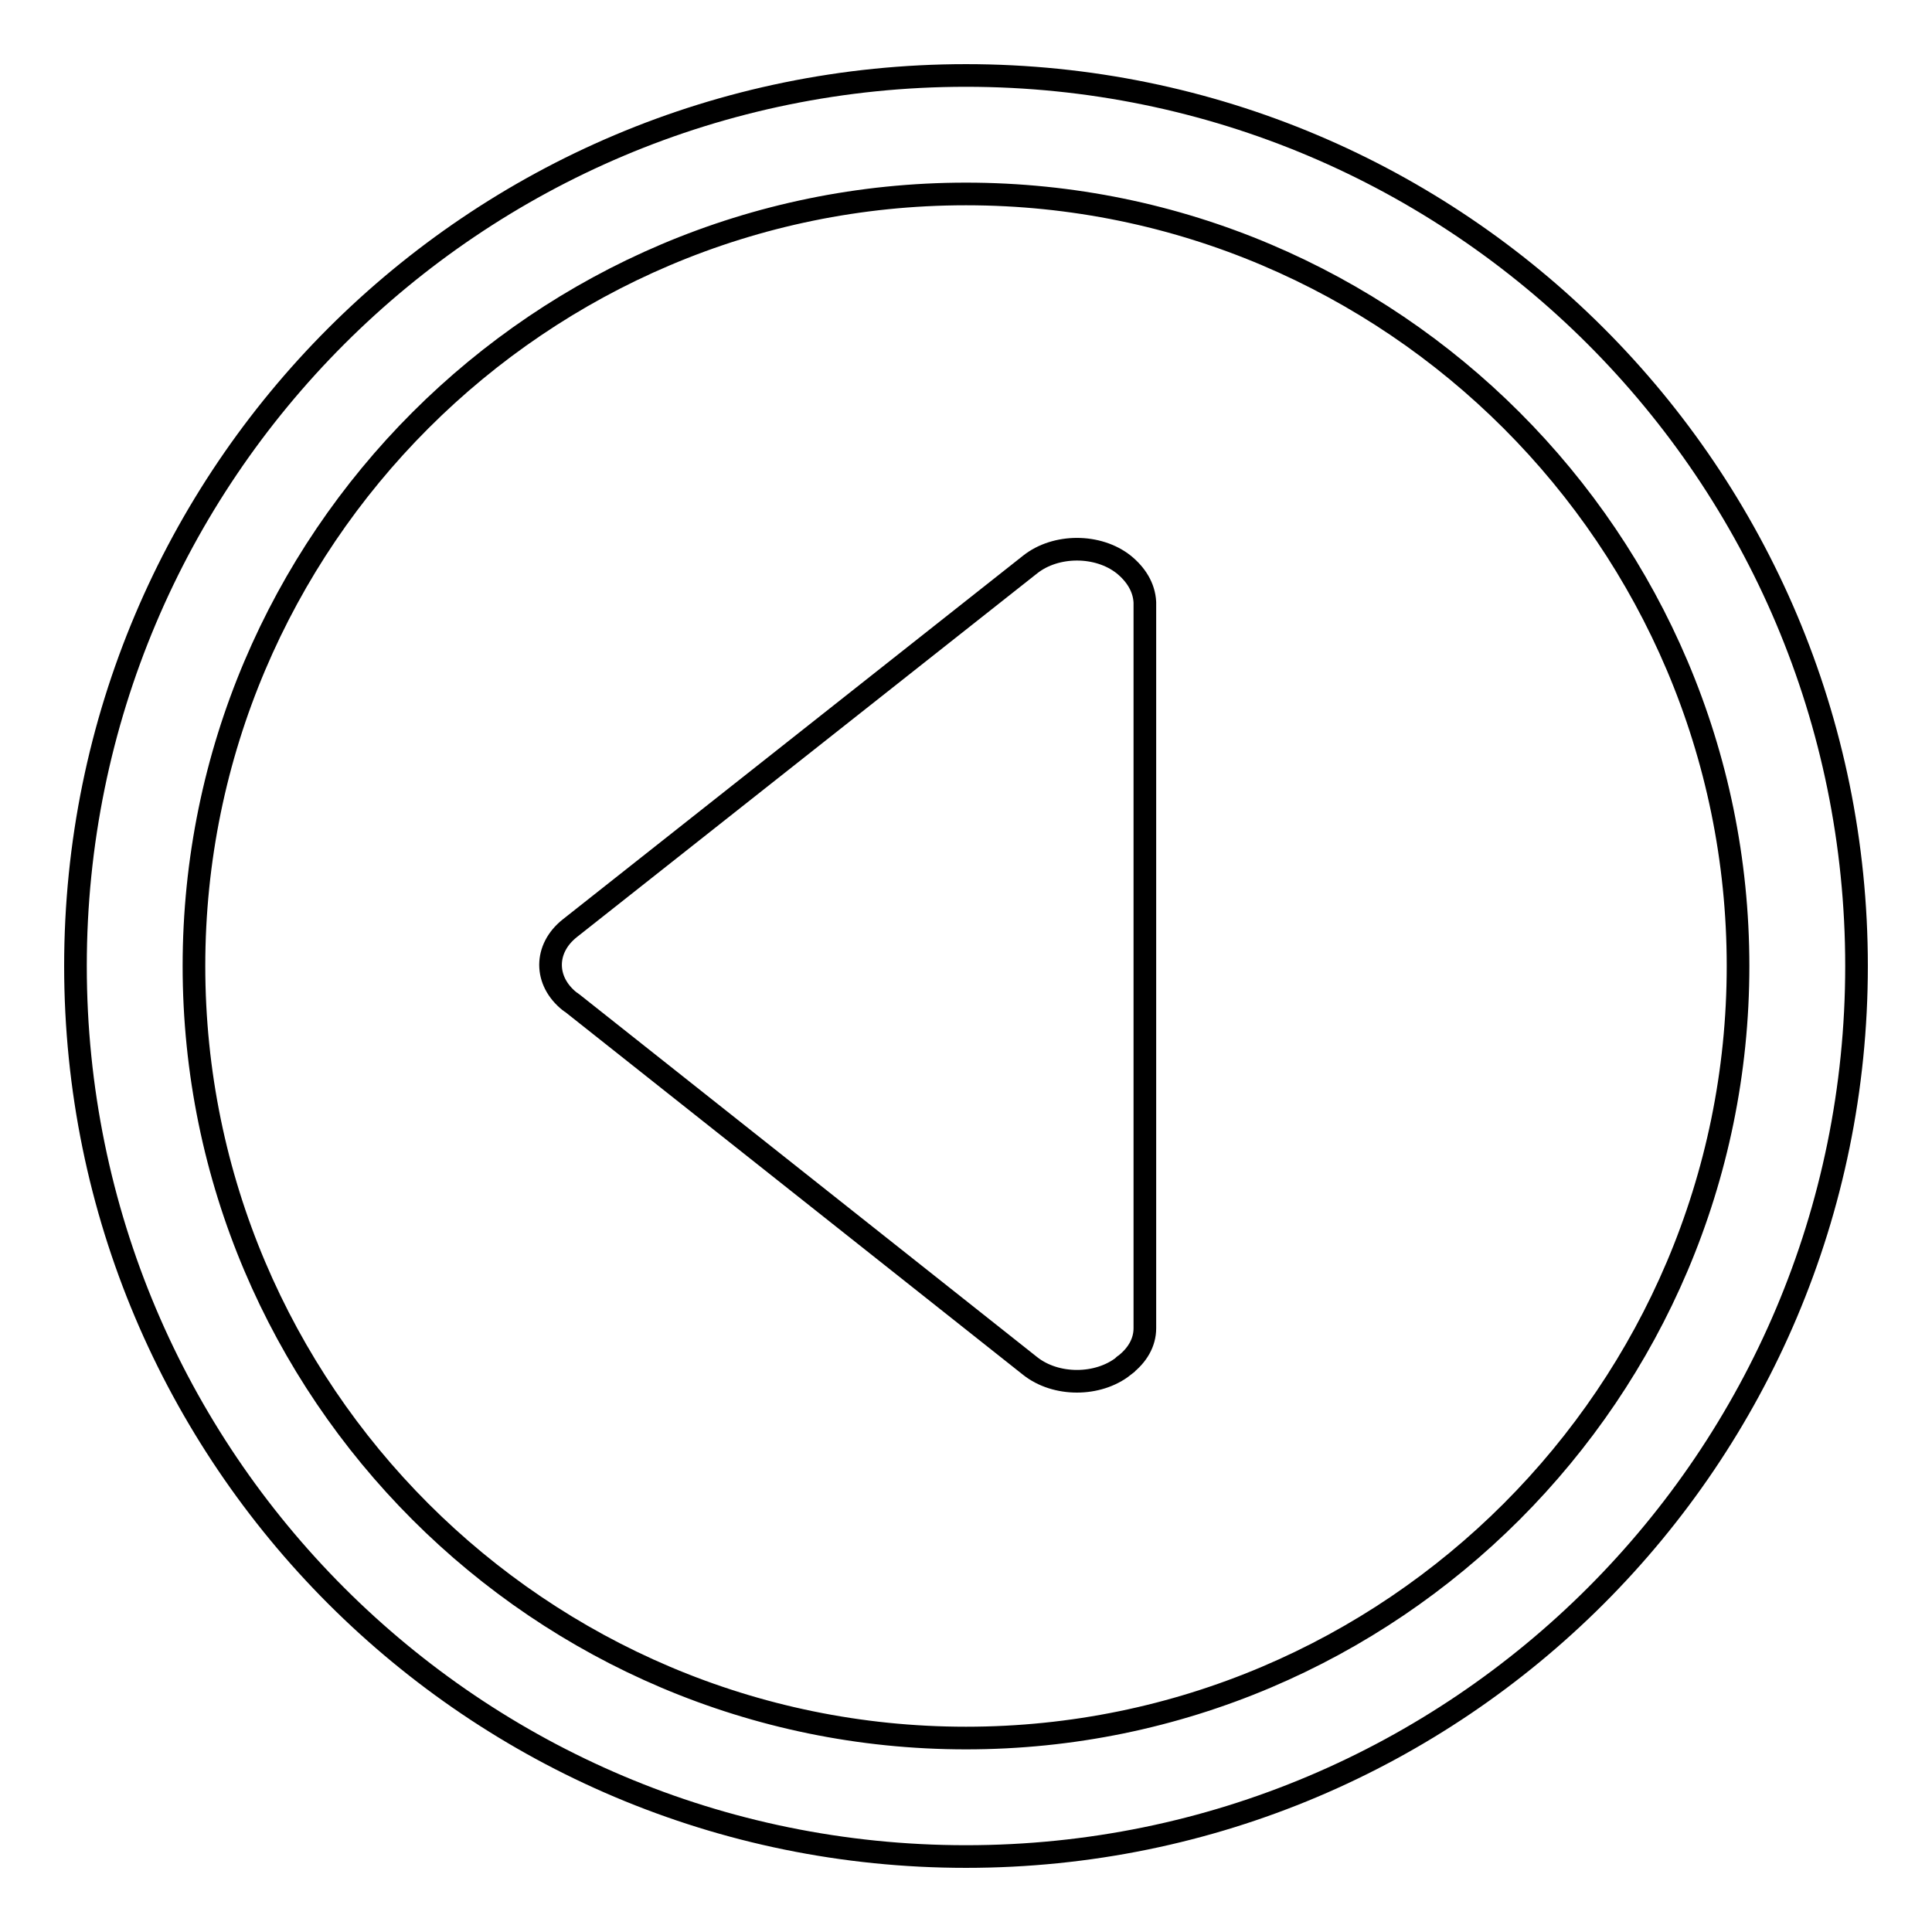 <?xml version="1.0" encoding="utf-8"?>
<!-- Svg Vector Icons : http://www.onlinewebfonts.com/icon -->
<!DOCTYPE svg PUBLIC "-//W3C//DTD SVG 1.1//EN" "http://www.w3.org/Graphics/SVG/1.1/DTD/svg11.dtd">
<svg version="1.1" xmlns="http://www.w3.org/2000/svg" xmlns:xlink="http://www.w3.org/1999/xlink" x="0px" y="0px" viewBox="0 0 256 256" enable-background="new 0 0 256 256" xml:space="preserve">
<g><g><path stroke-width="3" fill-opacity="0" stroke="#000000"  d="M128,10C62.8,10,10,62.8,10,128c0,65.2,52.8,118,118,118c65.2,0,118-52.8,118-118C246,62.8,193.2,10,128,10z M128,230.3c-56.4,0-102.3-45.9-102.3-102.3C25.7,71.6,71.6,25.7,128,25.7c56.4,0,102.3,45.9,102.3,102.3C230.3,184.4,184.4,230.3,128,230.3z M148.9,74.8c-3.4-2.7-9-2.7-12.4,0l-61,48.2c-3.4,2.7-3.4,7,0,9.7c0.1,0.1,0.2,0.1,0.3,0.2l60.7,48.1c3.4,2.7,9,2.7,12.4,0c0,0,0-0.1,0.1-0.1c1.7-1.3,2.7-3,2.7-4.9V79.8C151.6,77.8,150.5,76.1,148.9,74.8L148.9,74.8z"/></g></g>
</svg>